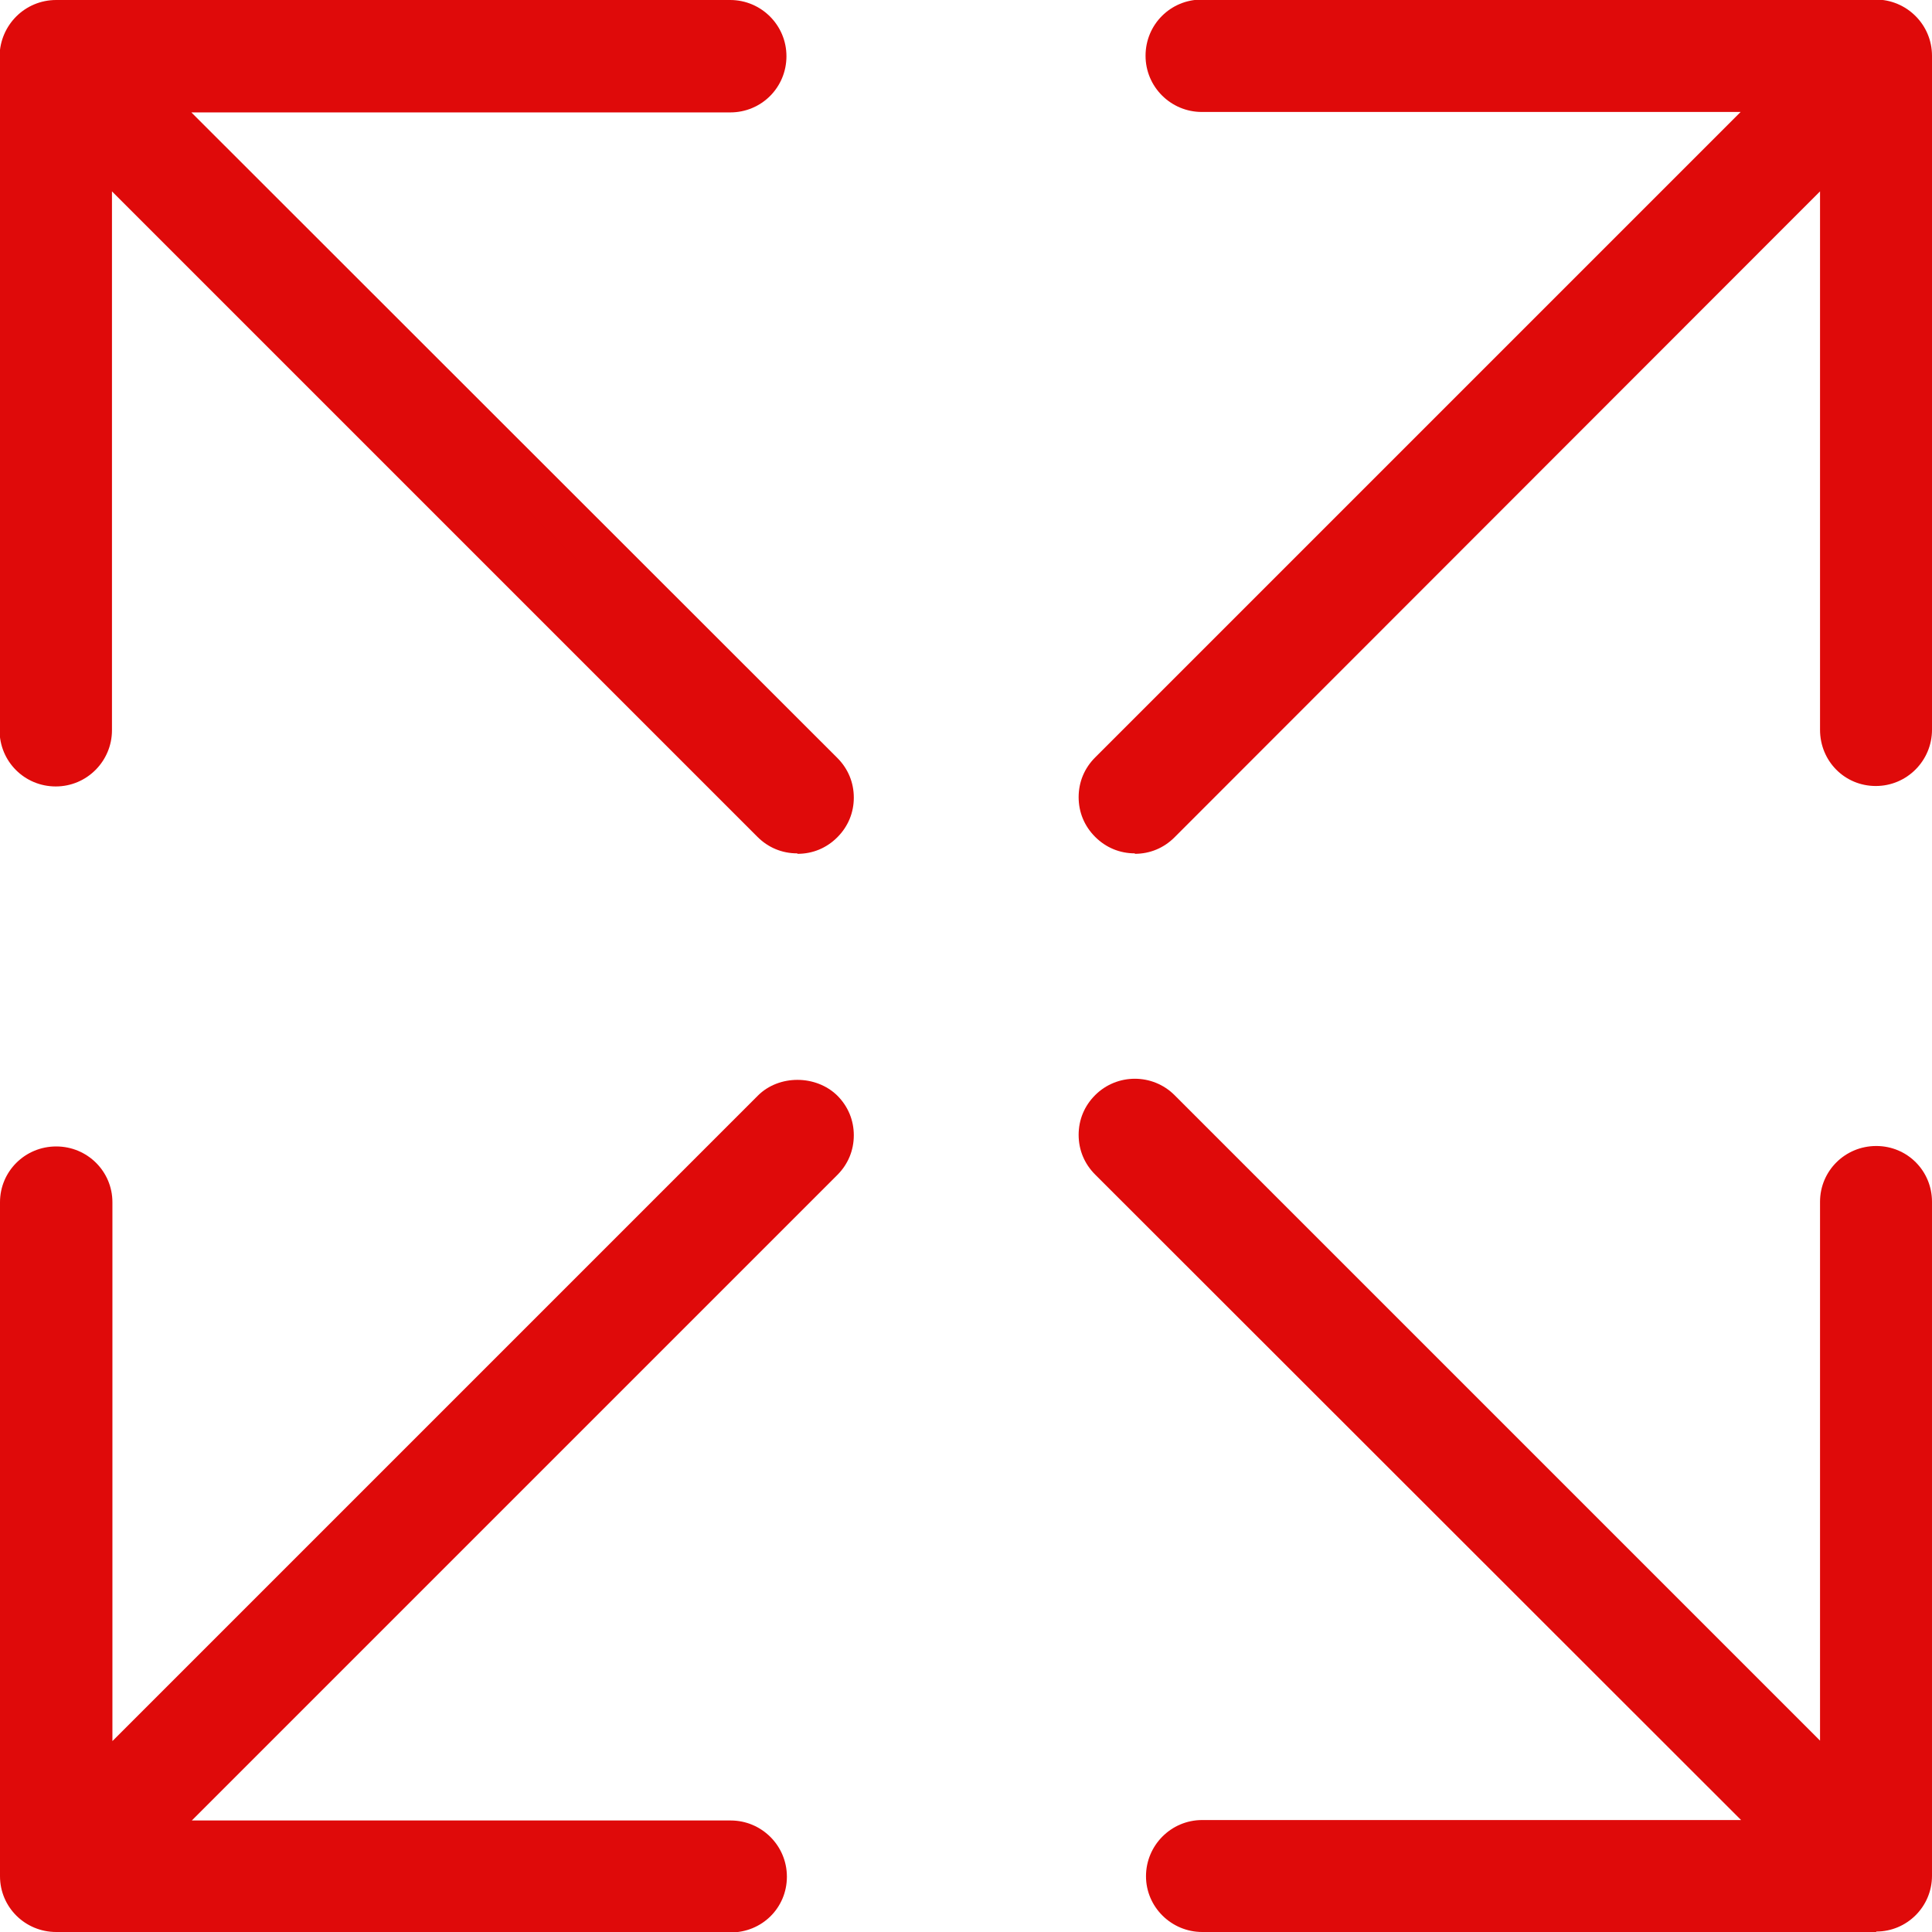 <svg xmlns="http://www.w3.org/2000/svg" id="Camada_2" data-name="Camada 2" viewBox="0 0 43.31 43.31"><defs><style>      .cls-1 {        fill: #df0a0a;      }    </style></defs><g id="Camada_1-2" data-name="Camada 1"><g><g><path class="cls-1" d="m3.08,2.01h13.29c.42,0,.76-.34.76-.76s-.34-.76-.76-.76H1.26c-.42,0-.76.34-.76.76v15.11c0,.42.34.76.76.76s.76-.34.76-.76V3.08l15.33,15.33c.29.29.77.3,1.07,0,.3-.3.29-.77,0-1.07L3.08,2.01Z"></path><path class="cls-1" d="m17.87,19.13c-.34,0-.65-.13-.89-.37L2.51,4.29v12.08c0,.69-.56,1.26-1.26,1.26s-1.26-.56-1.26-1.26V1.26C0,.56.56,0,1.26,0h15.11c.69,0,1.26.56,1.26,1.26s-.56,1.26-1.26,1.26H4.29l14.48,14.47c.24.24.37.55.37.89s-.13.65-.37.89c-.24.24-.55.37-.89.37h0ZM1.51,1.87l16.18,16.18s.11.07.18.07c0-.02.11,0,.18-.07s.08-.14.08-.18,0-.12-.07-.18L1.87,1.51h14.5c.14,0,.26-.11.26-.26s-.12-.26-.26-.26H1.26c-.14,0-.26.12-.26.26v15.11c0,.28.51.28.51,0V1.87Z"></path></g><g><path class="cls-1" d="m2.01,40.23v-13.29c0-.42-.34-.76-.76-.76s-.76.34-.76.76v15.11c0,.42.34.76.76.76h15.11c.42,0,.76-.34.76-.76s-.34-.76-.76-.76H3.08l15.33-15.33c.29-.29.3-.77,0-1.07-.3-.3-.77-.29-1.07,0l-15.33,15.33Z"></path><path class="cls-1" d="m16.37,43.31H1.26C.56,43.31,0,42.75,0,42.06v-15.11c0-.69.56-1.25,1.26-1.25s1.26.56,1.26,1.25v12.08l14.47-14.47c.47-.47,1.3-.47,1.78,0,.24.24.37.55.37.89s-.13.65-.37.89l-14.47,14.47h12.08c.69,0,1.26.56,1.26,1.26s-.56,1.25-1.26,1.25ZM1.26,26.69c-.14,0-.26.12-.26.25v15.11c0,.14.12.25.26.25h15.11c.14,0,.26-.11.26-.25s-.11-.26-.26-.26H1.87l16.18-16.18c.06-.07.07-.14.07-.18s0-.12-.07-.18c-.18-.18-.29-.08-.36,0L1.51,41.44v-14.5c0-.14-.11-.25-.26-.25Z"></path></g><g><path class="cls-1" d="m40.23,41.3h-13.29c-.42,0-.76.34-.76.76s.34.76.76.76h15.11c.42,0,.76-.34.76-.76v-15.11c0-.42-.34-.76-.76-.76s-.76.34-.76.76v13.29l-15.33-15.33c-.29-.29-.77-.3-1.07,0-.3.3-.29.77,0,1.07l15.33,15.33Z"></path><path class="cls-1" d="m42.06,43.31h-15.11c-.69,0-1.26-.56-1.26-1.25s.56-1.26,1.26-1.26h12.08l-14.48-14.47c-.24-.24-.37-.55-.37-.89s.13-.65.37-.89c.49-.49,1.29-.49,1.78,0l14.47,14.47v-12.08c0-.69.56-1.25,1.26-1.25s1.25.56,1.25,1.25v15.11c0,.69-.56,1.25-1.25,1.25Zm-15.11-1.51c-.14,0-.26.12-.26.26s.12.25.26.25h15.11c.14,0,.25-.12.25-.25v-15.11c0-.28-.51-.28-.51,0v14.5l-16.18-16.18c-.1-.1-.26-.1-.36,0-.06.07-.07.14-.07.18,0,.07.03.13.07.18l16.18,16.18h-14.5Z"></path></g><g><path class="cls-1" d="m41.3,3.08v13.29c0,.42.34.76.76.76s.76-.34.76-.76V1.26c0-.42-.34-.76-.76-.76h-15.11c-.42,0-.76.34-.76.76s.34.76.76.76h13.29l-15.33,15.33c-.29.29-.3.77,0,1.07.3.3.77.29,1.07,0l15.33-15.33Z"></path><path class="cls-1" d="m25.44,19.13c-.34,0-.65-.13-.89-.37-.24-.24-.37-.55-.37-.89,0-.34.13-.65.37-.89l14.47-14.47h-12.08c-.69,0-1.26-.56-1.26-1.26s.56-1.26,1.26-1.26h15.11c.69,0,1.26.56,1.26,1.26v15.11c0,.69-.56,1.26-1.26,1.26s-1.25-.56-1.25-1.26V4.29l-14.47,14.48c-.24.24-.55.37-.89.37Zm1.51-18.13c-.14,0-.26.11-.26.26s.12.26.26.26h14.5l-16.18,16.18s-.08.11-.07.18c0,.04,0,.11.07.18.13.13.23.13.36,0L41.8,1.87v14.5c0,.28.51.28.51,0V1.26c0-.14-.12-.26-.26-.26h-15.11Z"></path></g></g></g></svg>